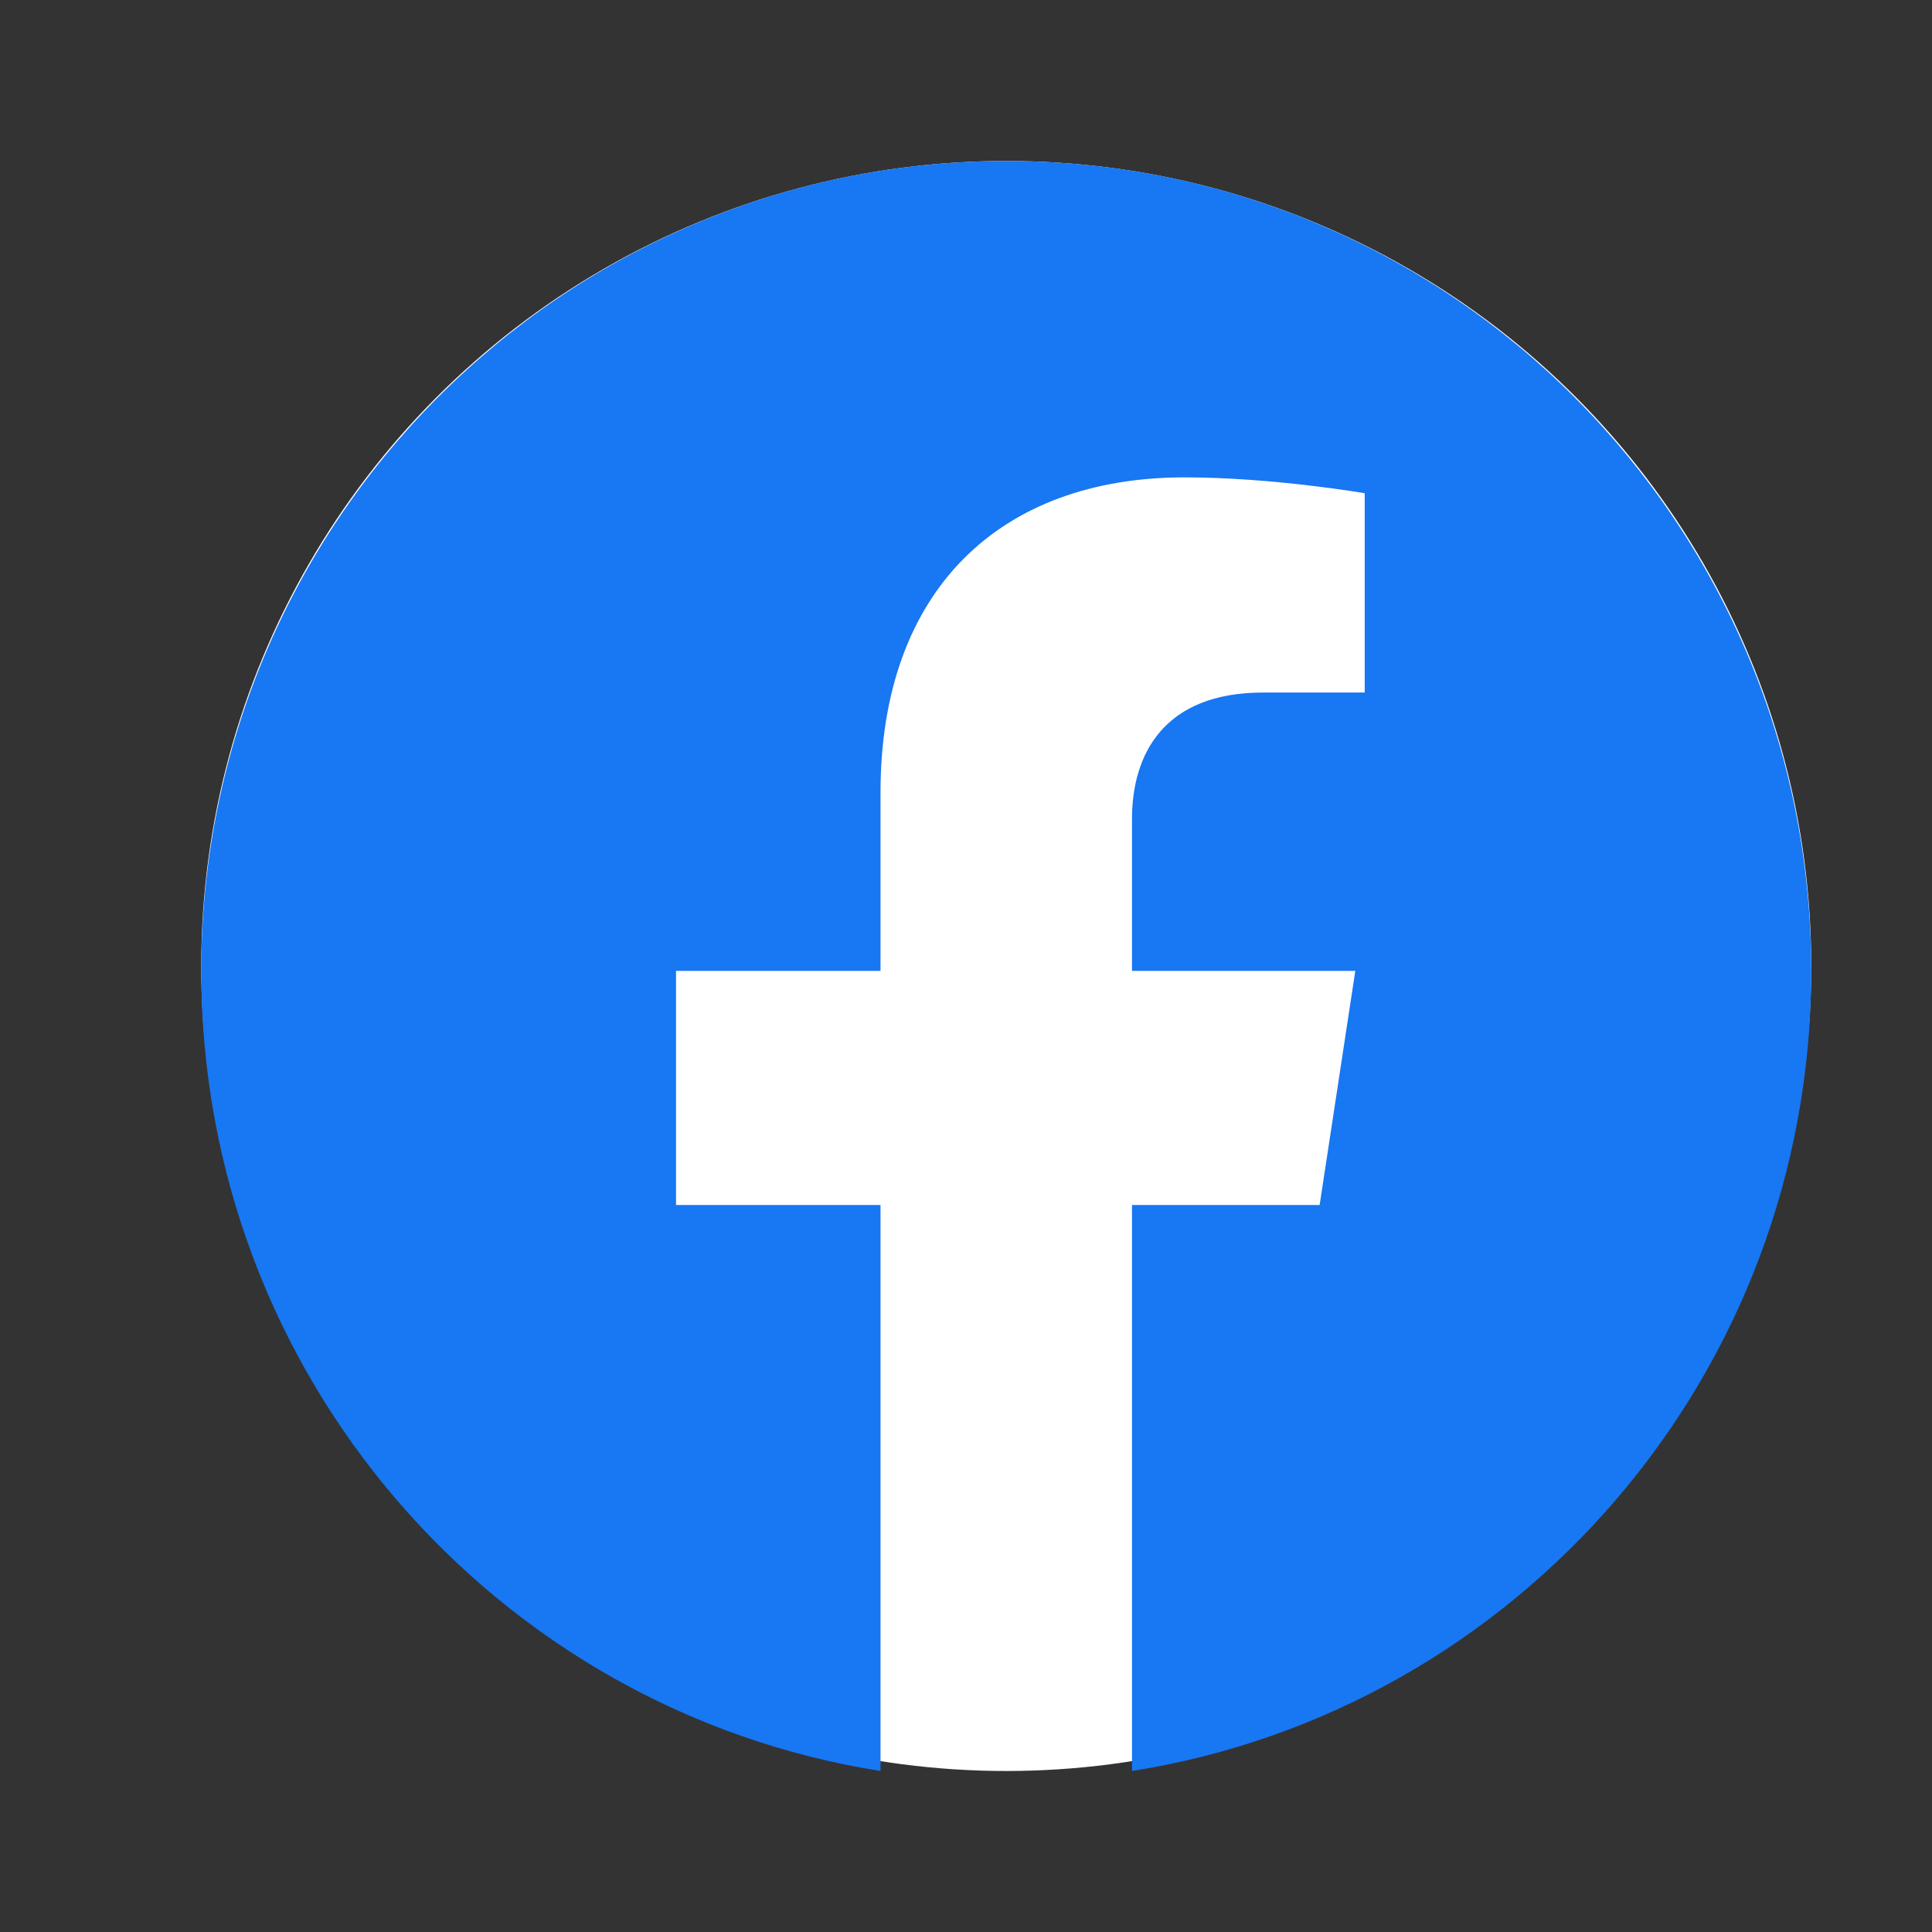 <svg width="24" height="24" viewBox="0 0 24 24" fill="none" xmlns="http://www.w3.org/2000/svg">
<rect x="0" y="0" width="24" height="24" fill="#333333" stroke="none"/>
<circle cx="12.5" cy="12" r="10" fill="white"/>
<path d="M22.5 12.061C22.5 6.505 18.023 2 12.5 2C6.977 2 2.5 6.505 2.5 12.061C2.5 17.083 6.157 21.245 10.938 22V14.969H8.398V12.061H10.938V9.845C10.938 7.323 12.431 5.93 14.715 5.93C15.809 5.93 16.953 6.127 16.953 6.127V8.603H15.692C14.45 8.603 14.062 9.378 14.062 10.174V12.061H16.836L16.393 14.969H14.062V22C18.843 21.245 22.5 17.083 22.5 12.061Z" fill="#1877F2"/>
</svg>
